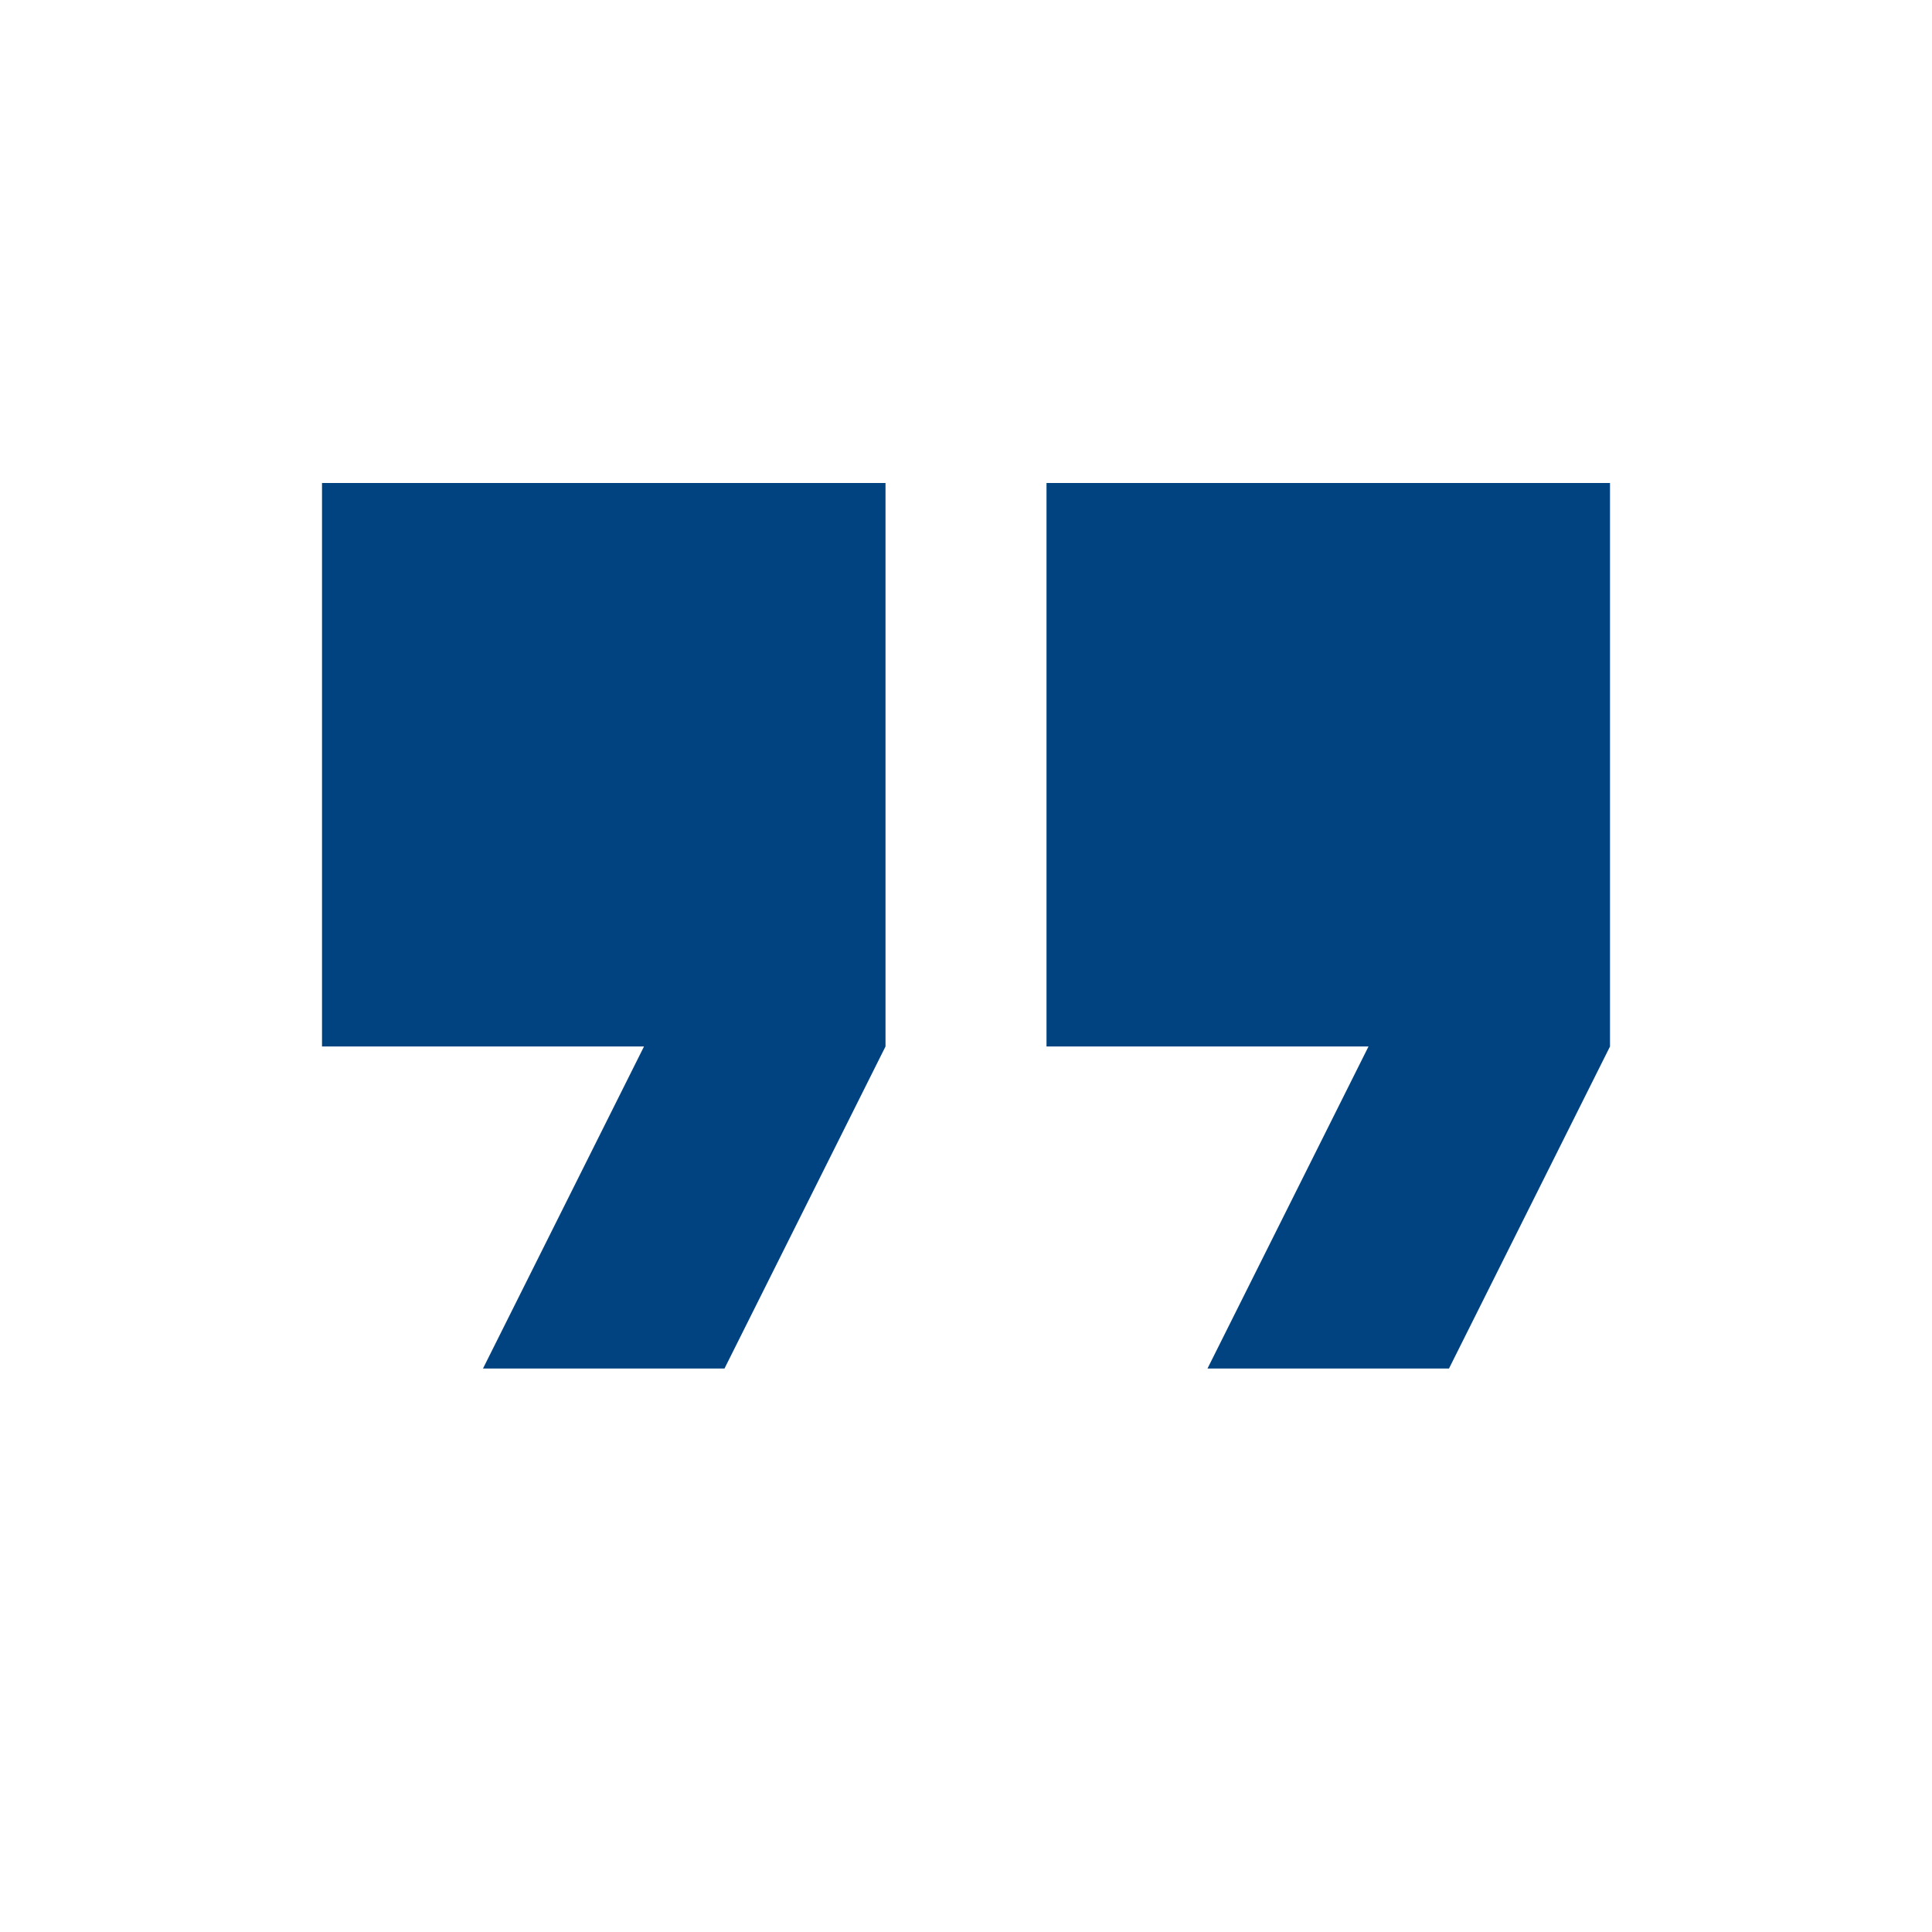 <?xml version="1.0" encoding="UTF-8"?> <svg xmlns="http://www.w3.org/2000/svg" width="137" height="137" viewBox="0 0 137 137" fill="none"> <path d="M85.625 97.042L97.042 74.208H74.209V34.25H114.167V74.208L102.75 97.042H85.625ZM34.25 97.042L45.667 74.208H22.834V34.25H62.792V74.208L51.375 97.042H34.25Z" fill="#004380"></path> </svg> 